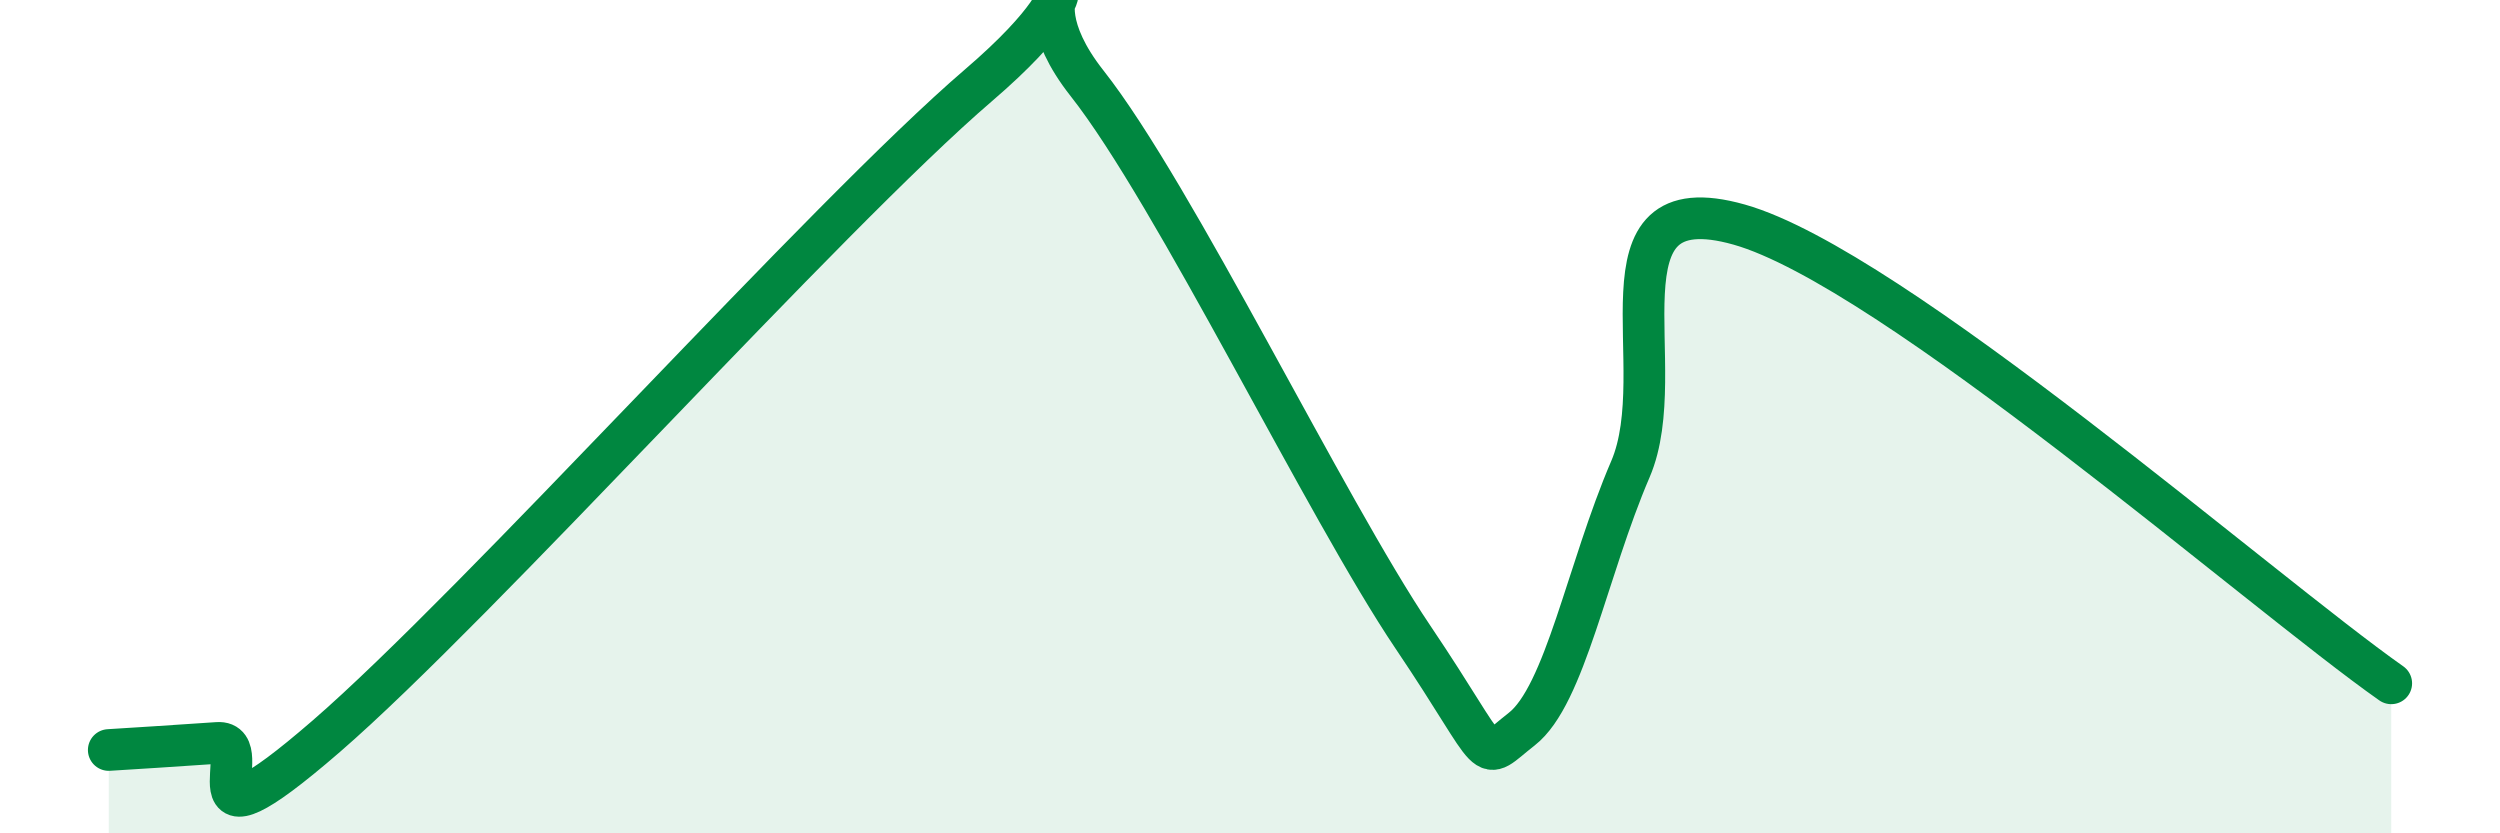 
    <svg width="60" height="20" viewBox="0 0 60 20" xmlns="http://www.w3.org/2000/svg">
      <path
        d="M 2.61,18 C 3.13,17.97 4.18,17.9 5.22,17.83 C 6.26,17.76 4.18,20.83 7.83,17.67 C 11.48,14.51 19.83,5.18 23.48,2.05 C 27.13,-1.08 24,-0.65 26.09,2 C 28.18,4.65 31.82,12.19 33.91,15.29 C 36,18.39 35.48,18.31 36.52,17.5 C 37.56,16.69 38.09,13.68 39.13,11.26 C 40.17,8.84 38.09,4.36 41.74,5.39 C 45.39,6.42 54.26,14.2 57.39,16.4L57.39 20L2.61 20Z"
        fill="#008740"
        opacity="0.1"
        stroke-linecap="round"
        stroke-linejoin="round"
      />
      <path
        d="M 2.61,18 C 3.13,17.97 4.18,17.9 5.22,17.83 C 6.26,17.76 4.18,20.83 7.83,17.67 C 11.48,14.51 19.83,5.18 23.48,2.05 C 27.13,-1.08 24,-0.65 26.09,2 C 28.18,4.65 31.82,12.19 33.91,15.29 C 36,18.39 35.48,18.31 36.52,17.5 C 37.56,16.69 38.09,13.68 39.13,11.26 C 40.17,8.84 38.09,4.36 41.74,5.39 C 45.39,6.42 54.26,14.2 57.39,16.4"
        stroke="#008740"
        stroke-width="1"
        fill="none"
        stroke-linecap="round"
        stroke-linejoin="round"
      />
    </svg>
  